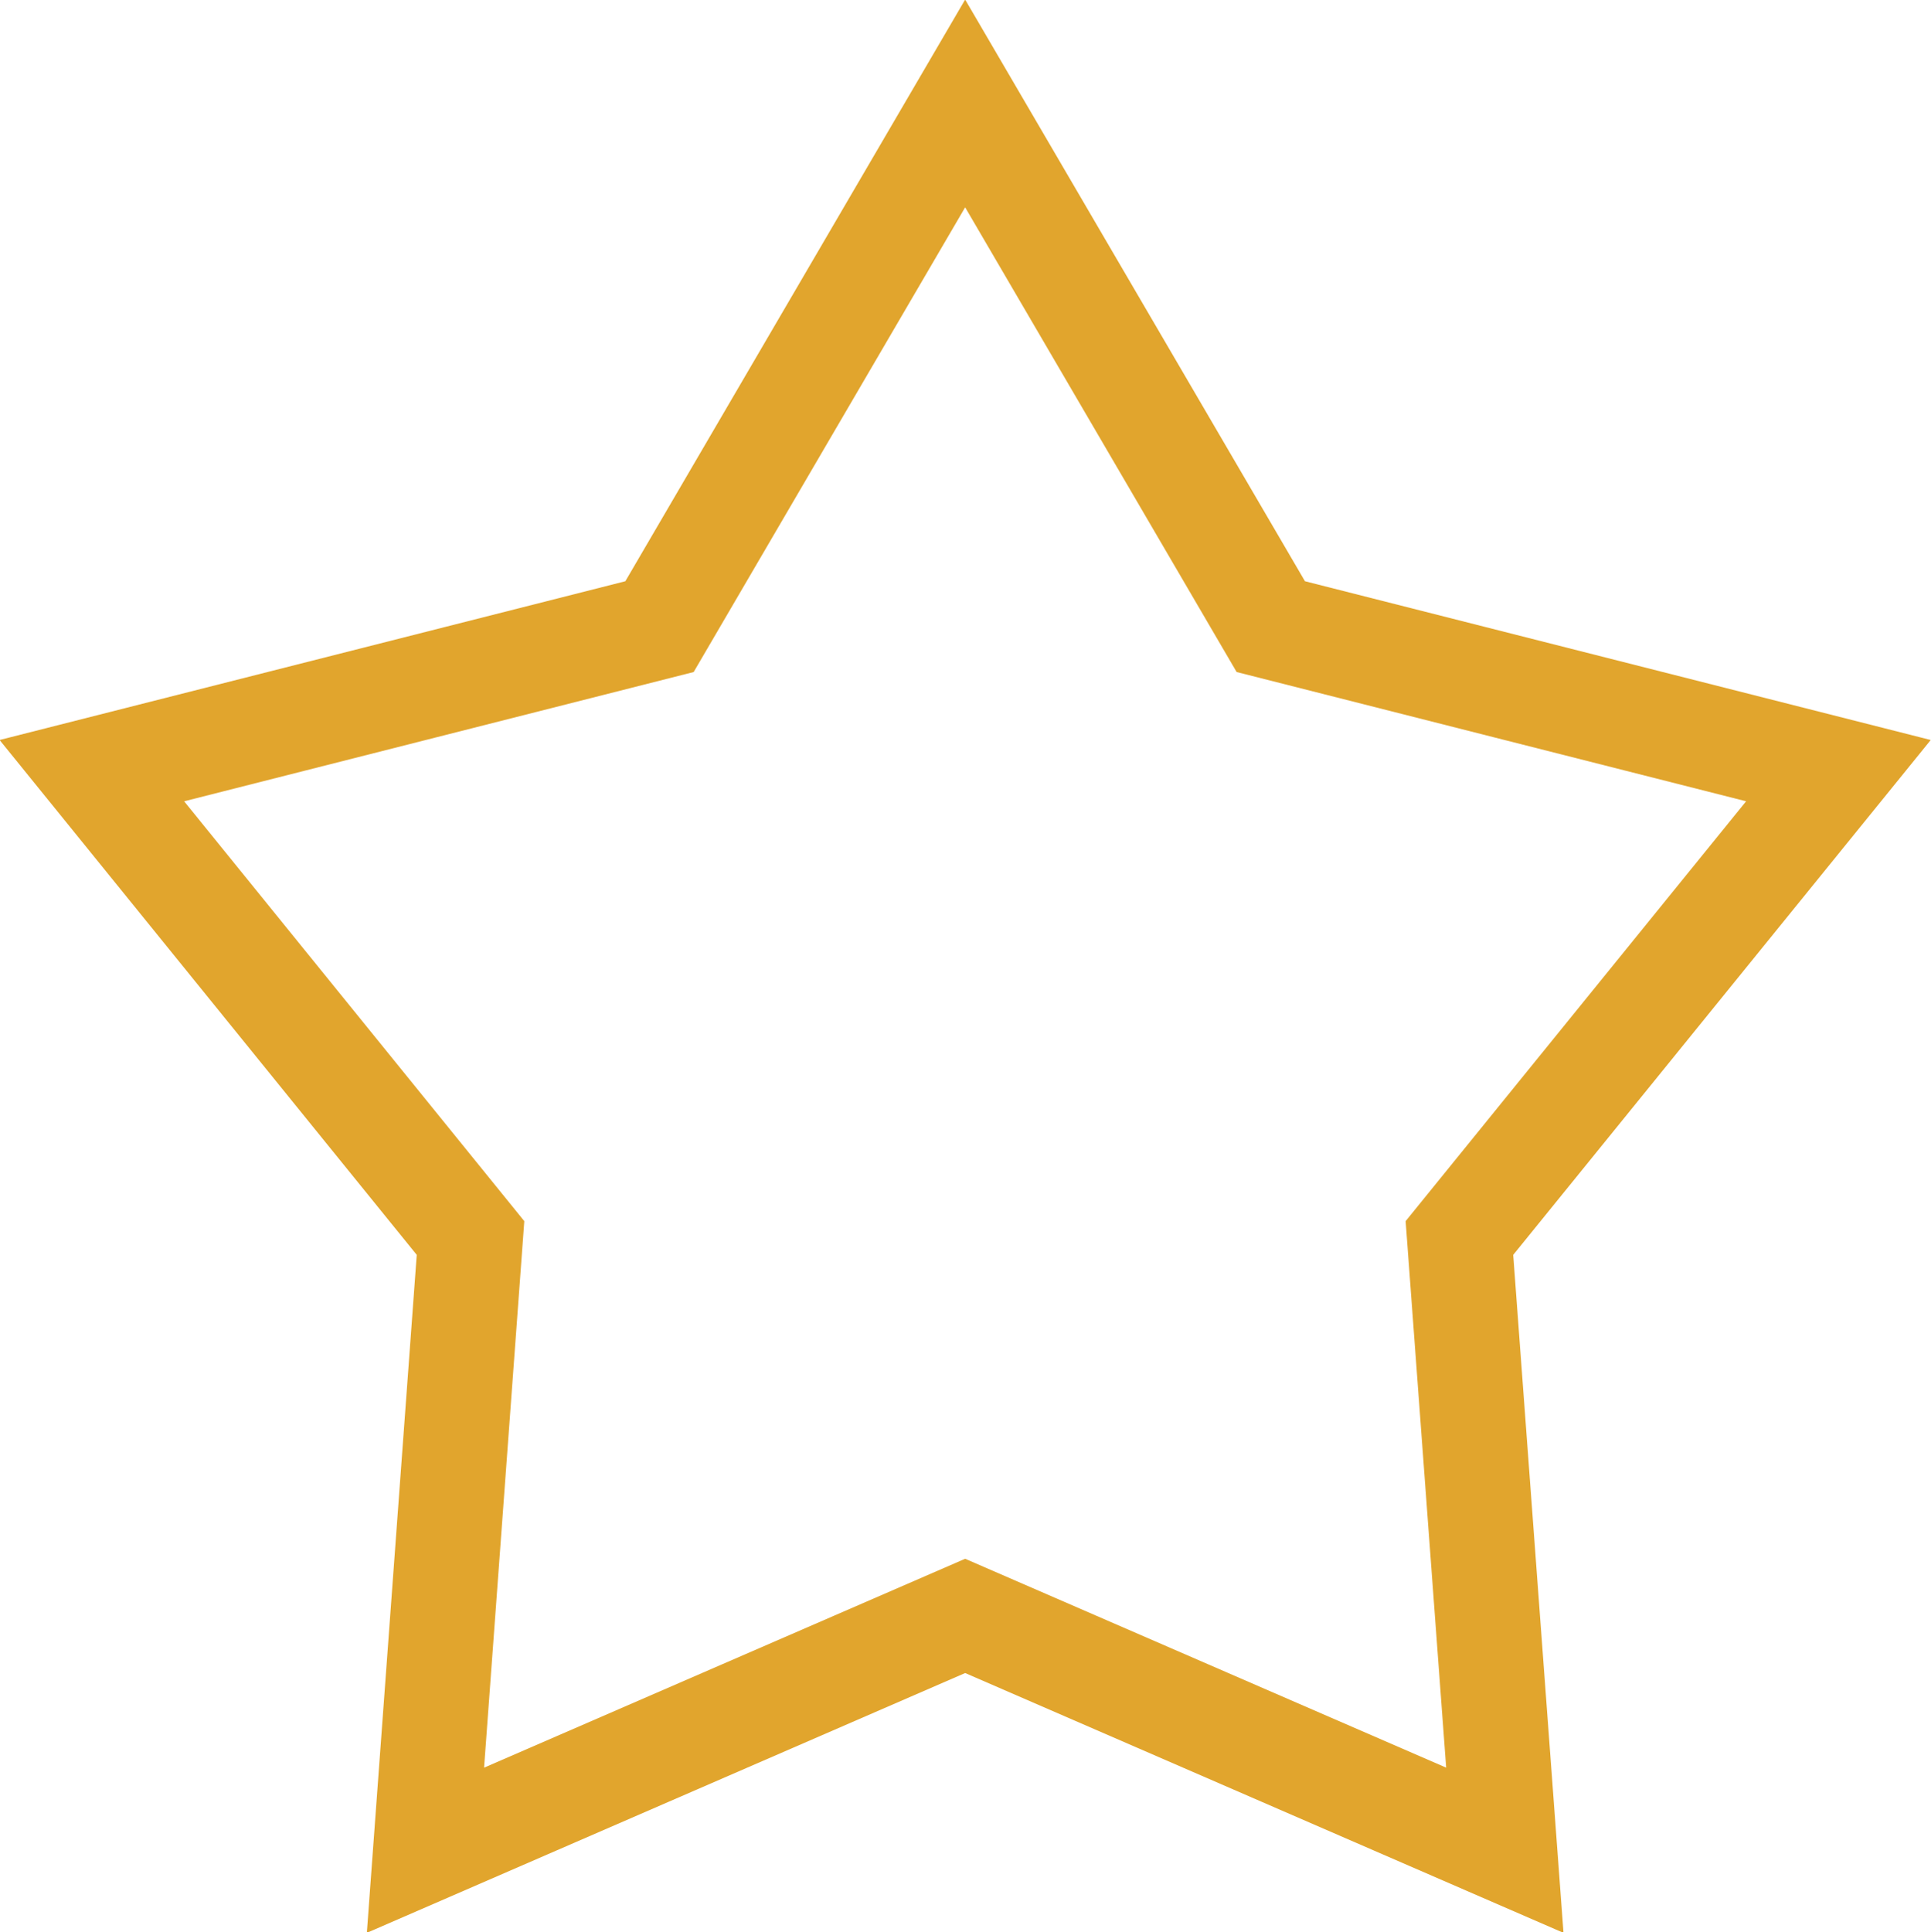 <svg xmlns="http://www.w3.org/2000/svg" width="55.28" height="55.309" viewBox="0 0 55.28 55.309">
  <defs>
    <style>
      .cls-1 {
        fill: none;
        stroke: #e1a52d;
        stroke-width: 3px;
        fill-rule: evenodd;
      }
    </style>
  </defs>
  <path id="IMG" class="cls-1" d="M1315.01,949.992l8.75,14.976,16.25,4.122-10.85,13.378,1.3,17.525-15.45-6.708-15.45,6.708,1.29-17.525-10.84-13.378,16.25-4.122Z" transform="translate(-1287.38 -947.031)"/>
</svg>
